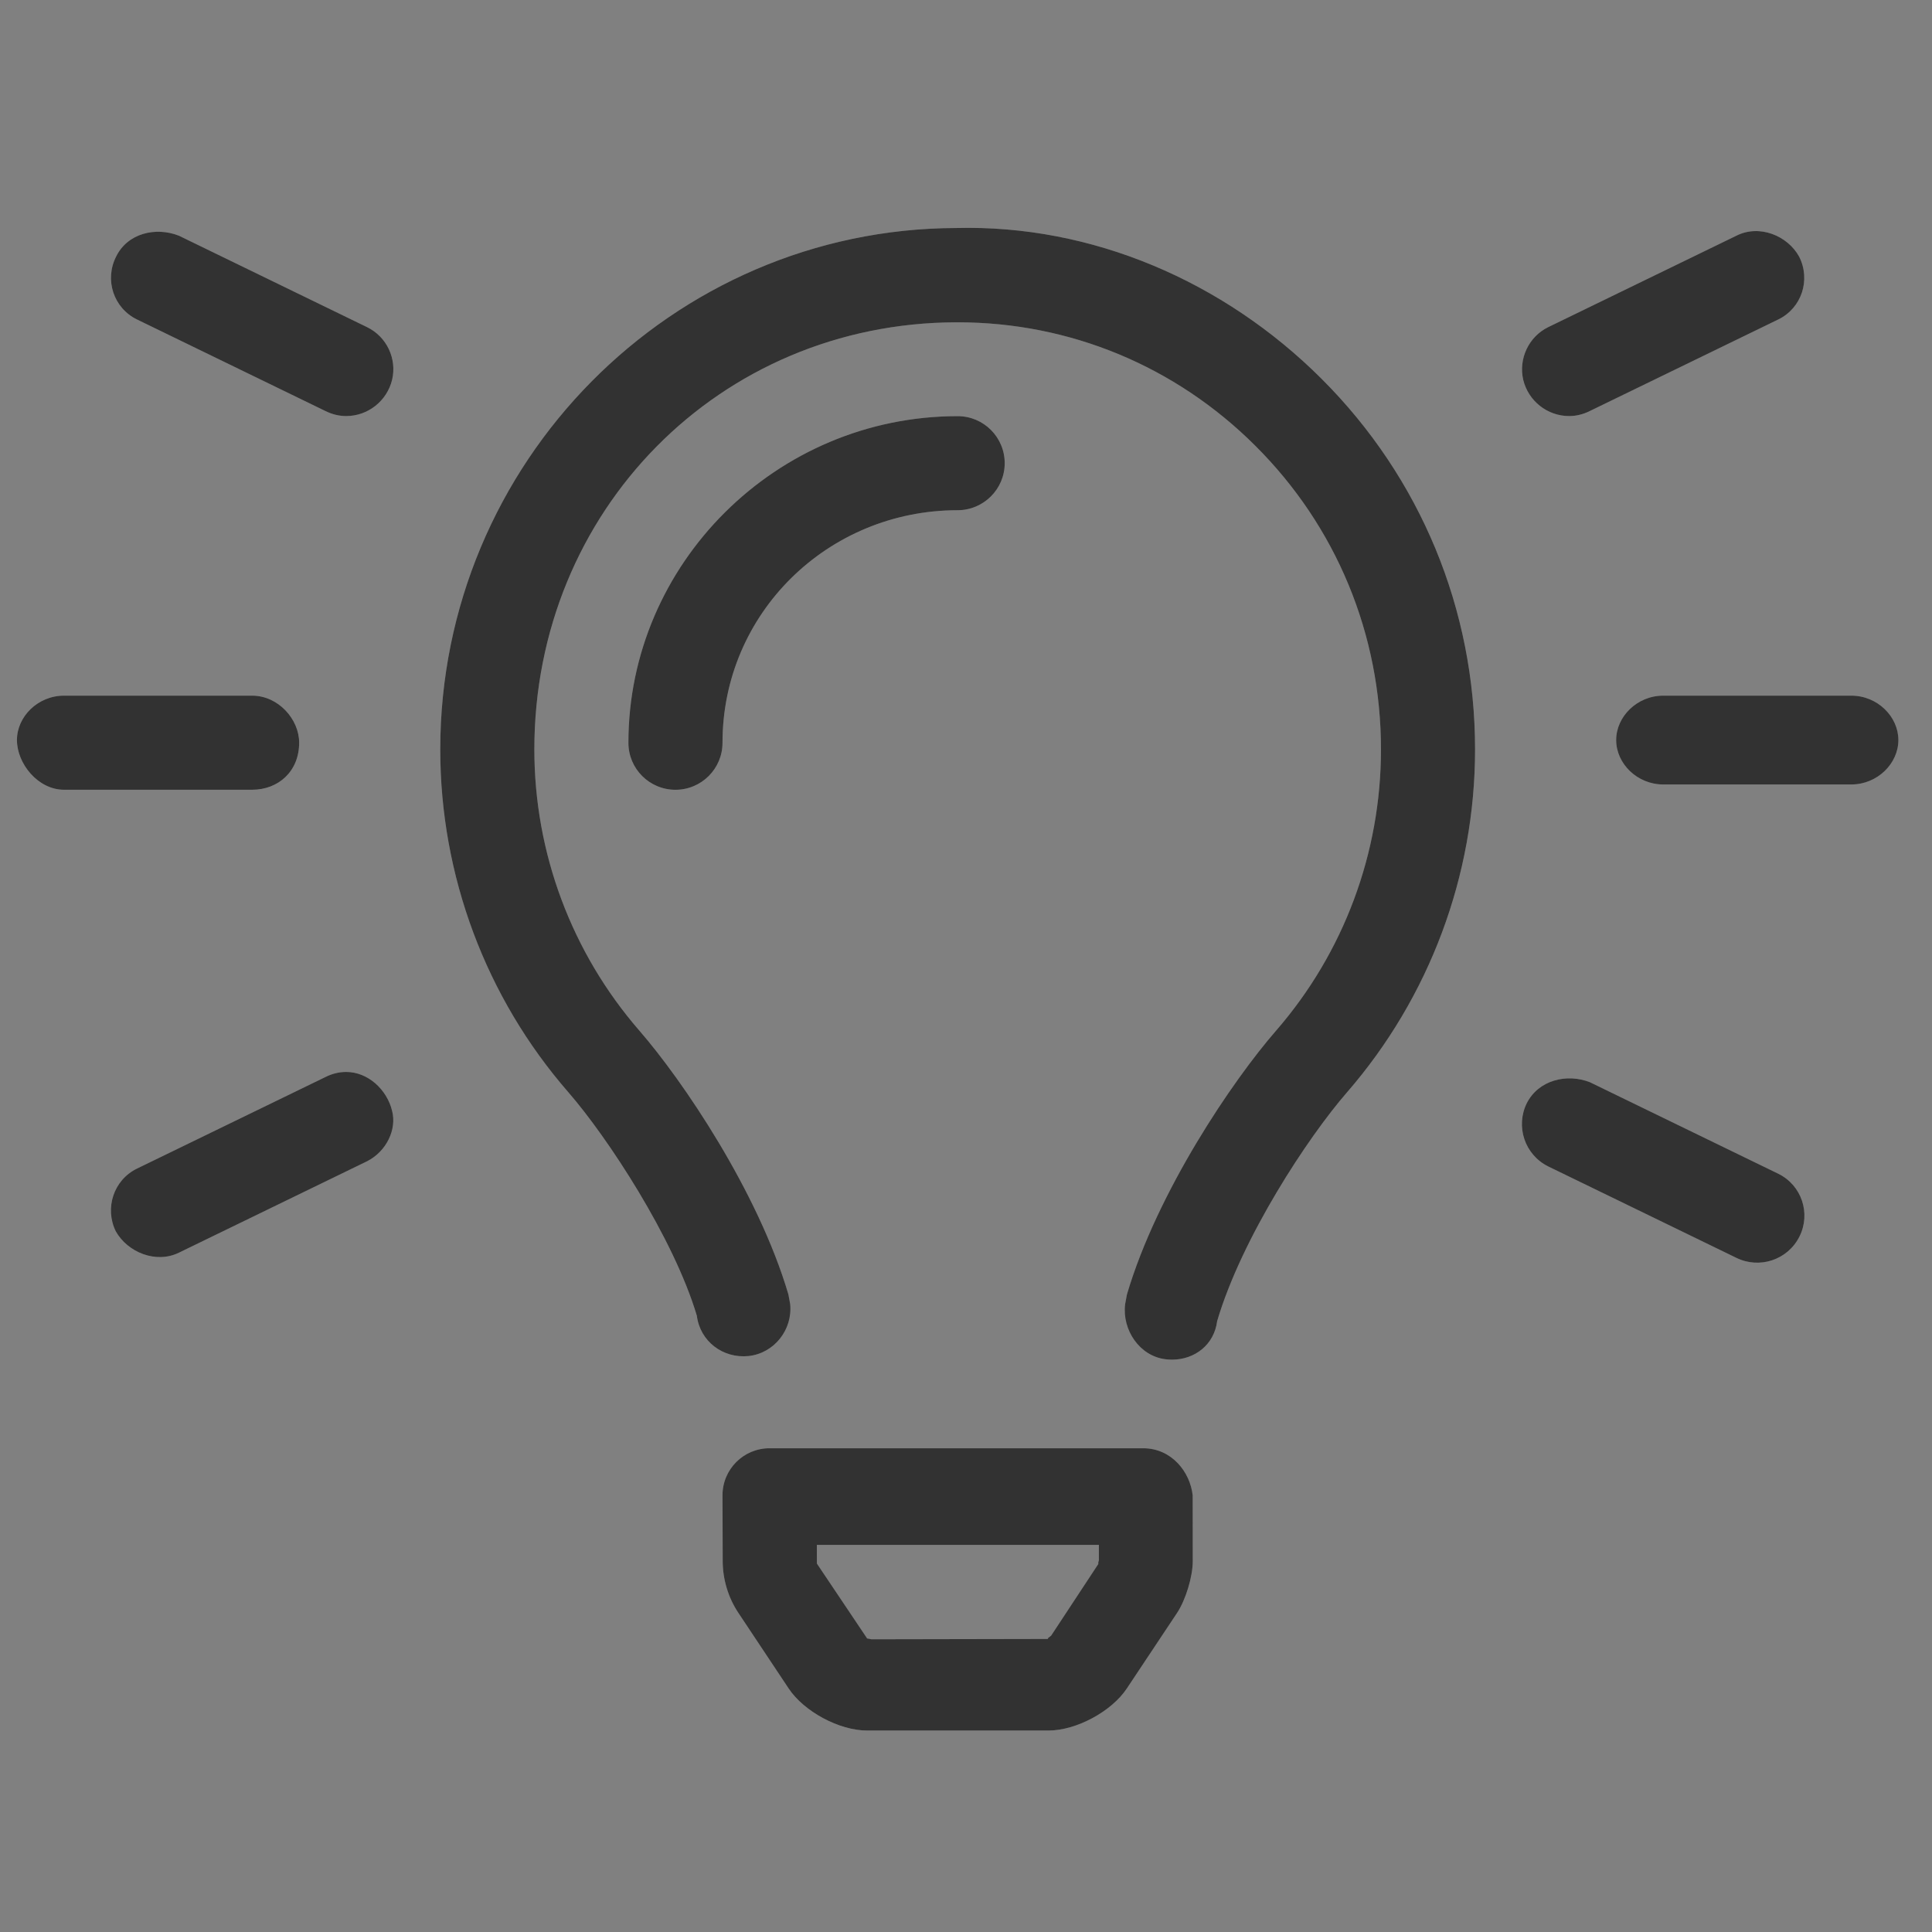 <svg width="57" height="57" viewBox="0 0 57 57" fill="none" xmlns="http://www.w3.org/2000/svg">
<rect x="0" y="0" width="57" height="57" fill="#808080" stroke="none"/>
<g id="Icons/lightbulb-on" clip-path="url(#clip0_13693_11279)">
<g id="Vector">
<path d="M10.83 9.652L5.279 6.954C4.596 6.685 3.761 6.878 3.425 7.572C3.078 8.255 3.349 9.09 4.043 9.426L9.593 12.123C9.789 12.221 9.997 12.275 10.214 12.275C10.854 12.275 11.418 11.831 11.569 11.202C11.714 10.584 11.411 9.934 10.83 9.652ZM10.214 31.626C9.997 31.626 9.791 31.68 9.596 31.778L4.045 34.475C3.351 34.811 3.081 35.646 3.416 36.328C3.763 36.944 4.598 37.293 5.281 36.957L10.832 34.26C11.406 33.967 11.71 33.317 11.569 32.777C11.419 32.146 10.856 31.626 10.214 31.626ZM46.294 12.275C46.511 12.275 46.717 12.221 46.912 12.123L52.463 9.426C53.157 9.09 53.427 8.255 53.081 7.573C52.745 6.957 51.91 6.608 51.227 6.955L45.676 9.652C45.101 9.934 44.798 10.584 44.939 11.202C45.089 11.83 45.652 12.275 46.294 12.275ZM8.826 21.912C8.826 21.218 8.209 20.524 7.439 20.524H1.888C1.118 20.524 0.5 21.142 0.5 21.834C0.5 22.526 1.118 23.3 1.888 23.3H7.439C8.209 23.3 8.826 22.762 8.826 21.912ZM54.62 20.524H49.07C48.3 20.524 47.682 21.142 47.682 21.834C47.682 22.526 48.3 23.144 49.07 23.144H54.62C55.39 23.144 56.008 22.526 56.008 21.834C56.008 21.142 55.392 20.524 54.62 20.524ZM52.461 34.627L46.91 31.93C46.227 31.661 45.392 31.864 45.045 32.547C44.709 33.23 44.98 34.065 45.674 34.412L51.225 37.109C51.908 37.446 52.743 37.175 53.09 36.481C53.432 35.798 53.155 34.965 52.461 34.627ZM28.211 6.727C19.815 6.751 12.989 13.654 12.989 22.111C12.989 25.833 14.331 29.426 16.767 32.224C17.923 33.552 19.875 36.525 20.559 38.818C20.653 39.571 21.326 40.086 22.089 40.007C22.844 39.923 23.388 39.229 23.313 38.476L23.26 38.189C22.366 35.156 20.138 31.871 18.86 30.403C16.866 28.105 15.765 25.164 15.765 22.111C15.765 15.065 21.233 9.527 28.211 9.509H28.254C31.561 9.509 34.676 10.799 37.031 13.147C39.425 15.529 40.743 18.712 40.743 22.111C40.743 25.164 39.645 28.109 37.65 30.405C36.37 31.874 34.142 35.158 33.248 38.191L33.194 38.481C33.103 39.24 33.622 40.006 34.38 40.101C34.447 40.109 34.512 40.114 34.577 40.114C35.254 40.114 35.823 39.67 35.91 38.976C36.633 36.526 38.586 33.553 39.743 32.225C42.174 29.423 43.519 25.832 43.519 22.111C43.519 17.974 41.91 14.09 38.99 11.175C36.103 8.293 32.209 6.624 28.211 6.727ZM33.727 42.728H22.703C21.936 42.728 21.315 43.35 21.316 44.118L21.322 46.055C21.323 46.599 21.485 47.136 21.787 47.589L23.269 49.817C23.722 50.498 24.763 51.056 25.58 51.056H30.933C31.75 51.056 32.79 50.498 33.243 49.818L34.725 47.59C34.981 47.205 35.19 46.518 35.19 46.056L35.188 44.119C35.114 43.43 34.568 42.728 33.727 42.728ZM32.408 46.136L31.011 48.257C30.97 48.295 30.865 48.351 30.936 48.354L25.707 48.364C25.67 48.355 25.608 48.34 25.584 48.34C25.571 48.34 25.572 48.32 25.584 48.34L24.101 46.13L24.1 45.578H32.421L32.421 46.027C32.408 46.067 32.391 46.136 32.408 46.136ZM29.642 13.666C29.642 12.899 29.021 12.278 28.254 12.278C22.898 12.278 18.54 16.635 18.54 21.914C18.54 22.681 19.161 23.301 19.928 23.301C20.695 23.301 21.316 22.68 21.316 21.914C21.316 18.089 24.427 15.053 28.254 15.053C29.017 15.052 29.642 14.432 29.642 13.666Z" fill="white" fill-opacity="0.2"/>
<path d="M10.83 9.652L5.279 6.954C4.596 6.685 3.761 6.878 3.425 7.572C3.078 8.255 3.349 9.09 4.043 9.426L9.593 12.123C9.789 12.221 9.997 12.275 10.214 12.275C10.854 12.275 11.418 11.831 11.569 11.202C11.714 10.584 11.411 9.934 10.83 9.652ZM10.214 31.626C9.997 31.626 9.791 31.68 9.596 31.778L4.045 34.475C3.351 34.811 3.081 35.646 3.416 36.328C3.763 36.944 4.598 37.293 5.281 36.957L10.832 34.26C11.406 33.967 11.71 33.317 11.569 32.777C11.419 32.146 10.856 31.626 10.214 31.626ZM46.294 12.275C46.511 12.275 46.717 12.221 46.912 12.123L52.463 9.426C53.157 9.09 53.427 8.255 53.081 7.573C52.745 6.957 51.91 6.608 51.227 6.955L45.676 9.652C45.101 9.934 44.798 10.584 44.939 11.202C45.089 11.83 45.652 12.275 46.294 12.275ZM8.826 21.912C8.826 21.218 8.209 20.524 7.439 20.524H1.888C1.118 20.524 0.5 21.142 0.5 21.834C0.5 22.526 1.118 23.3 1.888 23.3H7.439C8.209 23.3 8.826 22.762 8.826 21.912ZM54.62 20.524H49.07C48.3 20.524 47.682 21.142 47.682 21.834C47.682 22.526 48.3 23.144 49.07 23.144H54.62C55.39 23.144 56.008 22.526 56.008 21.834C56.008 21.142 55.392 20.524 54.62 20.524ZM52.461 34.627L46.91 31.93C46.227 31.661 45.392 31.864 45.045 32.547C44.709 33.23 44.98 34.065 45.674 34.412L51.225 37.109C51.908 37.446 52.743 37.175 53.09 36.481C53.432 35.798 53.155 34.965 52.461 34.627ZM28.211 6.727C19.815 6.751 12.989 13.654 12.989 22.111C12.989 25.833 14.331 29.426 16.767 32.224C17.923 33.552 19.875 36.525 20.559 38.818C20.653 39.571 21.326 40.086 22.089 40.007C22.844 39.923 23.388 39.229 23.313 38.476L23.26 38.189C22.366 35.156 20.138 31.871 18.86 30.403C16.866 28.105 15.765 25.164 15.765 22.111C15.765 15.065 21.233 9.527 28.211 9.509H28.254C31.561 9.509 34.676 10.799 37.031 13.147C39.425 15.529 40.743 18.712 40.743 22.111C40.743 25.164 39.645 28.109 37.65 30.405C36.37 31.874 34.142 35.158 33.248 38.191L33.194 38.481C33.103 39.24 33.622 40.006 34.38 40.101C34.447 40.109 34.512 40.114 34.577 40.114C35.254 40.114 35.823 39.67 35.91 38.976C36.633 36.526 38.586 33.553 39.743 32.225C42.174 29.423 43.519 25.832 43.519 22.111C43.519 17.974 41.91 14.09 38.99 11.175C36.103 8.293 32.209 6.624 28.211 6.727ZM33.727 42.728H22.703C21.936 42.728 21.315 43.35 21.316 44.118L21.322 46.055C21.323 46.599 21.485 47.136 21.787 47.589L23.269 49.817C23.722 50.498 24.763 51.056 25.58 51.056H30.933C31.75 51.056 32.79 50.498 33.243 49.818L34.725 47.59C34.981 47.205 35.19 46.518 35.19 46.056L35.188 44.119C35.114 43.43 34.568 42.728 33.727 42.728ZM32.408 46.136L31.011 48.257C30.97 48.295 30.865 48.351 30.936 48.354L25.707 48.364C25.67 48.355 25.608 48.34 25.584 48.34C25.571 48.34 25.572 48.32 25.584 48.34L24.101 46.13L24.1 45.578H32.421L32.421 46.027C32.408 46.067 32.391 46.136 32.408 46.136ZM29.642 13.666C29.642 12.899 29.021 12.278 28.254 12.278C22.898 12.278 18.54 16.635 18.54 21.914C18.54 22.681 19.161 23.301 19.928 23.301C20.695 23.301 21.316 22.68 21.316 21.914C21.316 18.089 24.427 15.053 28.254 15.053C29.017 15.052 29.642 14.432 29.642 13.666Z" fill="#323232"/>
</g>
</g>
<defs>
<clipPath id="clip0_13693_11279">
<rect width="56" height="56" fill="white" transform="translate(0.5 0.889)"/>
</clipPath>
</defs>
</svg>
